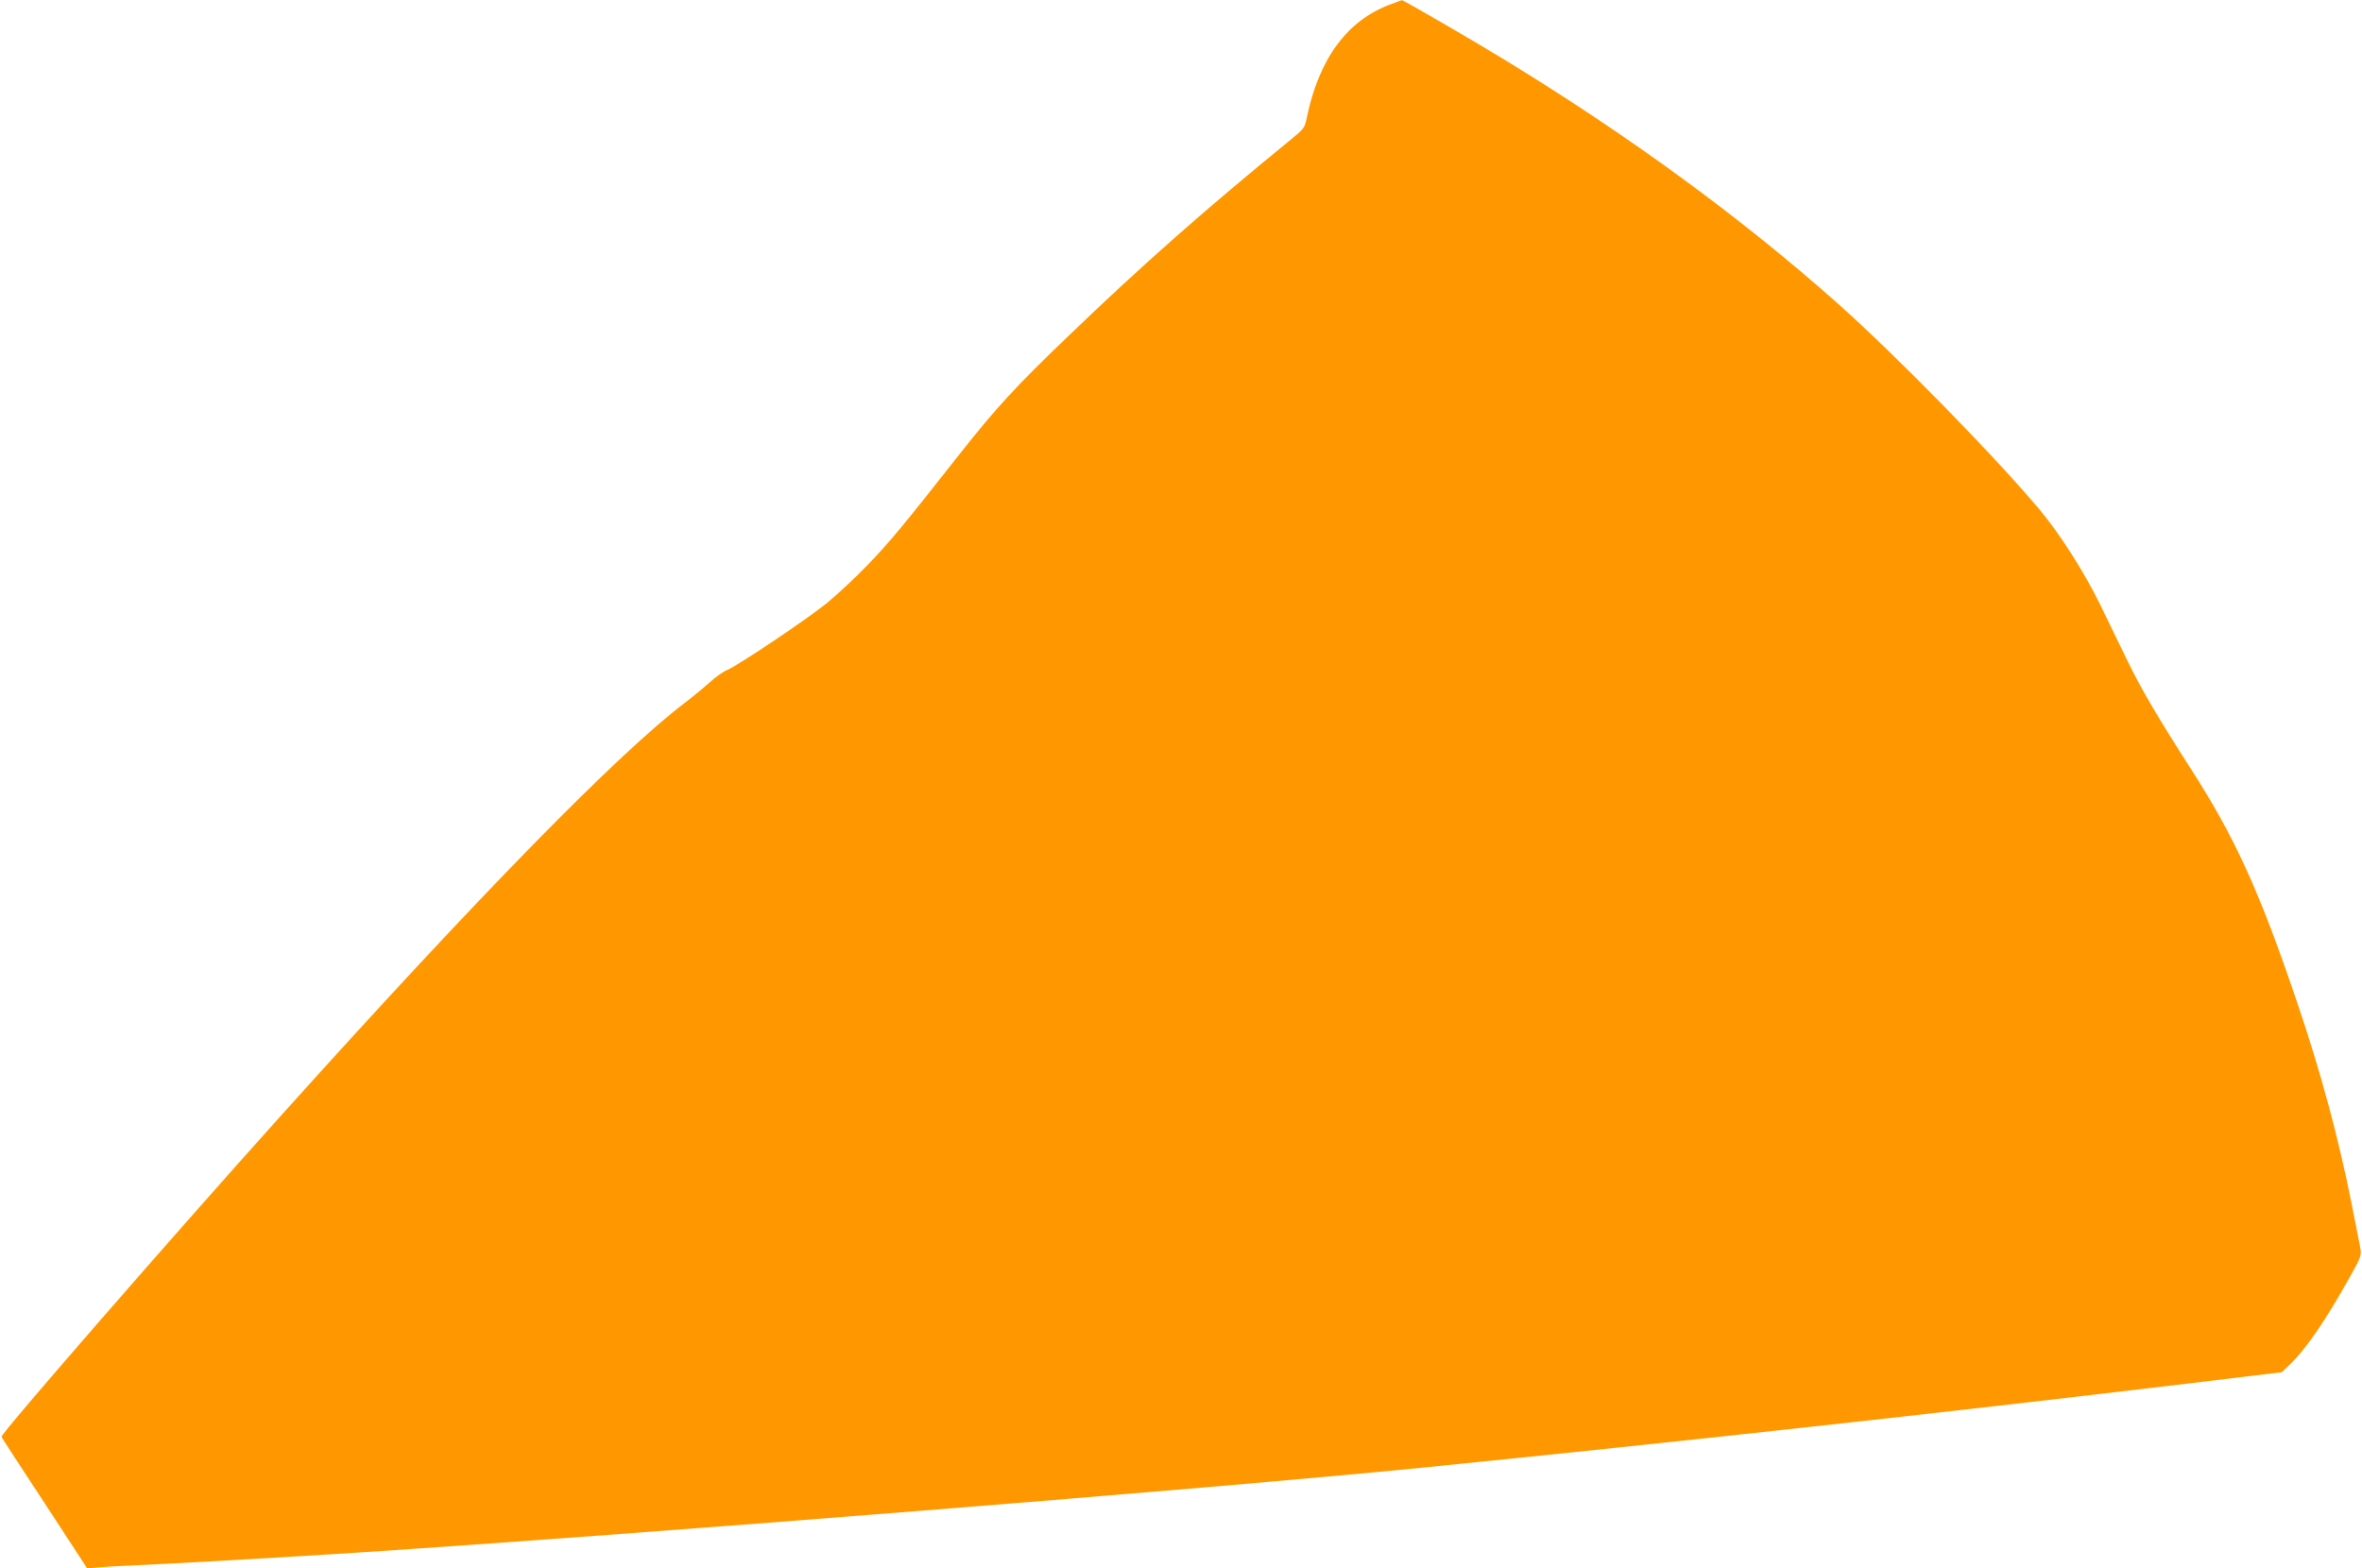 <?xml version="1.0" standalone="no"?>
<!DOCTYPE svg PUBLIC "-//W3C//DTD SVG 20010904//EN"
 "http://www.w3.org/TR/2001/REC-SVG-20010904/DTD/svg10.dtd">
<svg version="1.0" xmlns="http://www.w3.org/2000/svg"
 width="1280pt" height="850pt" viewBox="0 0 1280 850"
 preserveAspectRatio="xMidYMid meet">
<g transform="translate(0,850) scale(0.1,-0.1)"
fill="#ff9800" stroke="none">
<path d="M7534 8476 c-234 -87 -387 -295 -453 -617 -11 -52 -16 -59 -84 -114
-462 -377 -807 -681 -1206 -1065 -286 -274 -392 -390 -585 -634 -314 -399
-385 -485 -505 -609 -69 -72 -171 -166 -225 -210 -117 -93 -472 -331 -534
-358 -24 -10 -66 -40 -95 -67 -29 -26 -87 -74 -130 -107 -363 -274 -1121
-1048 -2188 -2235 -583 -648 -1527 -1733 -1521 -1748 1 -4 106 -166 234 -360
l231 -354 56 6 c31 3 119 8 196 11 203 9 771 41 1220 70 1506 98 4611 345
5765 460 1375 138 2779 292 4140 455 l515 62 39 37 c92 87 196 239 334 486 59
106 60 112 52 155 -5 25 -25 128 -45 229 -72 363 -169 723 -297 1099 -204 603
-338 896 -577 1267 -169 263 -262 421 -332 563 -43 89 -115 235 -158 325 -85
174 -218 383 -326 512 -238 285 -782 841 -1095 1119 -518 461 -1124 905 -1803
1320 -173 106 -554 327 -560 325 -1 0 -30 -10 -63 -23z"/>
</g>
</svg>
